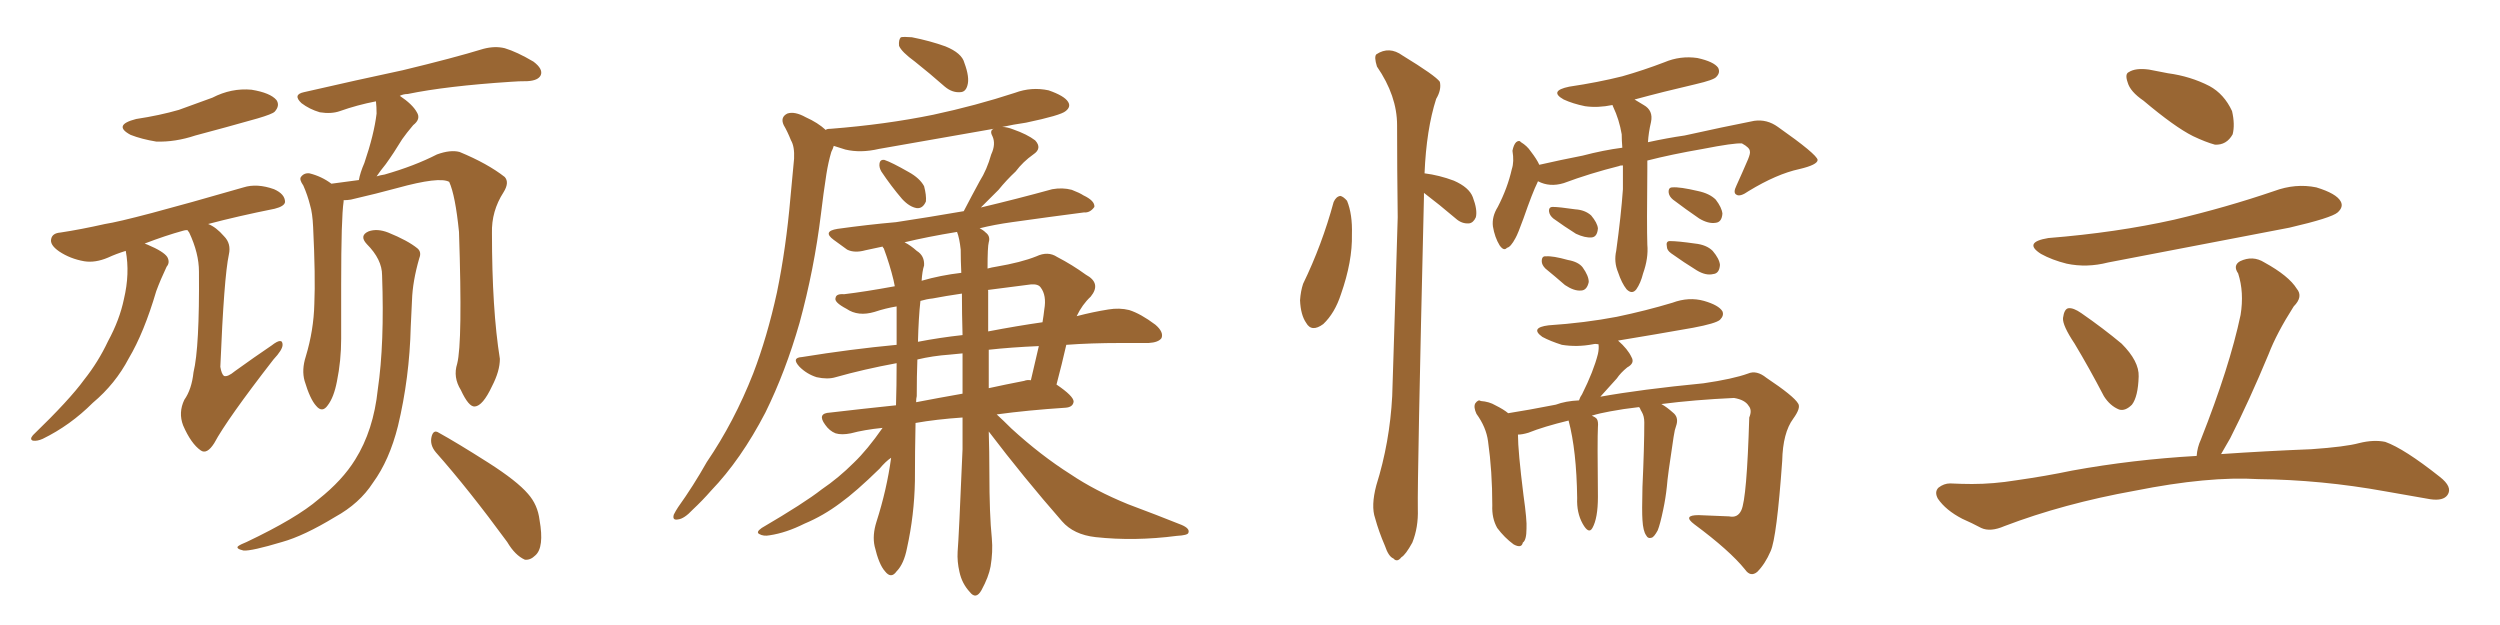 <svg xmlns="http://www.w3.org/2000/svg" xmlns:xlink="http://www.w3.org/1999/xlink" width="600" height="150"><path fill="#996633" padding="10" d="M32.67 28.56L32.67 28.56Q38.38 27.69 42.92 26.37L42.92 26.37Q47.02 24.90 50.98 23.44L50.98 23.44Q55.52 21.09 60.35 21.53L60.35 21.53Q64.89 22.27 66.36 24.02L66.36 24.02Q67.24 25.34 65.92 26.81L65.92 26.81Q65.33 27.39 61.82 28.42L61.82 28.42Q54.05 30.62 46.88 32.52L46.88 32.52Q42.04 34.13 37.50 33.98L37.50 33.98Q33.98 33.40 31.35 32.37L31.35 32.37Q26.95 30.03 32.67 28.56ZM44.97 55.22L44.97 55.22Q44.38 55.22 43.95 55.37L43.95 55.37Q39.70 56.54 34.72 58.45L34.72 58.45Q35.01 58.59 35.45 58.74L35.45 58.74Q39.26 60.35 40.14 61.67L40.14 61.67Q40.87 62.99 39.99 64.01L39.99 64.01Q38.53 67.09 37.50 69.87L37.50 69.87Q34.57 79.83 30.91 85.99L30.91 85.99Q27.69 92.14 22.27 96.68L22.27 96.68Q16.85 102.10 10.25 105.32L10.25 105.32Q8.94 105.91 7.91 105.76L7.91 105.76Q7.03 105.47 7.91 104.44L7.91 104.44Q16.70 95.95 20.21 91.11L20.21 91.11Q23.58 86.87 25.93 81.88L25.93 81.88Q28.71 76.76 29.74 71.78L29.74 71.78Q31.20 65.63 30.18 60.21L30.18 60.21Q27.83 60.94 25.93 61.82L25.93 61.82Q22.85 63.13 20.21 62.70L20.21 62.70Q16.85 62.11 14.21 60.35L14.21 60.35Q11.87 58.74 12.30 57.28L12.30 57.28Q12.60 55.96 14.50 55.81L14.50 55.81Q19.34 55.08 25.20 53.76L25.20 53.76Q31.05 52.88 58.45 44.97L58.45 44.97Q61.67 43.95 65.77 45.41L65.77 45.41Q68.41 46.58 68.41 48.49L68.41 48.49Q68.26 49.51 65.92 50.10L65.92 50.10Q57.13 51.86 49.95 53.76L49.95 53.76Q51.86 54.49 53.76 56.69L53.76 56.69Q55.52 58.45 54.93 61.08L54.93 61.08Q53.76 66.50 52.88 88.04L52.88 88.04Q53.17 89.79 53.76 90.23L53.76 90.23Q54.64 90.53 56.40 89.06L56.40 89.06Q61.08 85.69 65.19 82.91L65.19 82.91Q67.82 80.86 67.82 82.76L67.82 82.76Q67.82 83.94 65.63 86.28L65.63 86.28Q54.49 100.63 51.42 106.35L51.42 106.35Q49.66 109.13 48.19 108.11L48.19 108.11Q45.85 106.49 43.95 102.10L43.95 102.10Q42.77 99.02 44.24 95.95L44.24 95.95Q46.00 93.46 46.44 89.36L46.44 89.36Q47.90 83.35 47.75 65.19L47.75 65.19Q47.75 60.79 45.41 55.81L45.41 55.81Q45.12 55.37 44.97 55.22ZM109.72 87.30L109.72 87.30Q111.04 82.18 110.16 55.66L110.16 55.66Q109.28 46.88 107.81 43.65L107.81 43.65L107.81 43.65Q105.47 42.33 95.36 45.12L95.36 45.12Q90.53 46.44 84.23 47.90L84.23 47.90Q83.35 48.05 82.47 48.05L82.47 48.05Q82.47 48.19 82.47 48.34L82.47 48.34Q81.88 52.29 81.88 68.26L81.88 68.26Q81.88 74.71 81.88 81.30L81.88 81.30Q81.88 86.57 80.86 91.55L80.86 91.55Q80.13 95.36 78.66 97.27L78.66 97.27Q77.34 99.17 75.88 97.41L75.88 97.41Q74.41 95.80 73.10 91.41L73.10 91.41Q72.36 88.77 73.39 85.55L73.39 85.55Q75.29 79.25 75.44 72.95L75.44 72.95Q75.73 66.36 75.15 54.49L75.15 54.49Q75 51.12 74.41 49.22L74.41 49.22Q73.83 46.88 72.80 44.53L72.80 44.53Q71.78 43.07 72.22 42.48L72.22 42.48Q72.95 41.46 74.27 41.60L74.27 41.60Q77.20 42.33 79.54 44.09L79.54 44.09Q82.62 43.65 86.13 43.21L86.13 43.21Q86.43 41.46 87.45 39.11L87.45 39.11Q89.79 32.23 90.38 27.25L90.38 27.25Q90.38 25.63 90.23 24.32L90.23 24.32Q85.69 25.20 81.59 26.66L81.59 26.66Q79.54 27.39 76.76 26.95L76.76 26.95Q74.27 26.22 72.36 24.76L72.36 24.76Q70.17 22.71 72.95 22.12L72.95 22.12Q85.69 19.19 96.68 16.85L96.68 16.85Q108.84 13.92 116.02 11.72L116.02 11.72Q118.80 10.99 121.14 11.57L121.14 11.57Q124.07 12.45 128.03 14.79L128.03 14.79Q130.37 16.55 129.79 18.02L129.79 18.02Q129.20 19.34 126.56 19.48L126.56 19.48Q124.51 19.48 122.61 19.63L122.61 19.63Q107.08 20.65 97.85 22.56L97.85 22.56Q96.83 22.56 95.95 23.00L95.95 23.00Q99.02 25.05 100.05 26.95L100.05 26.95Q101.07 28.56 99.17 30.03L99.17 30.03Q97.56 31.93 96.53 33.40L96.53 33.40Q94.48 36.77 92.58 39.40L92.58 39.40Q91.26 41.02 90.38 42.33L90.38 42.33Q91.26 42.04 92.29 41.89L92.29 41.89Q99.46 39.84 104.88 37.06L104.88 37.06Q108.11 35.89 110.30 36.47L110.30 36.47Q117.04 39.26 121.14 42.48L121.14 42.48Q122.31 43.80 120.85 46.14L120.85 46.14Q117.92 50.68 118.07 55.96L118.07 55.96Q118.07 74.27 119.97 86.13L119.97 86.13L119.97 86.13Q119.97 89.06 118.07 92.72L118.07 92.72Q115.87 97.41 113.96 97.56L113.96 97.56Q112.50 97.71 110.60 93.60L110.60 93.60Q108.69 90.53 109.72 87.30ZM104.59 108.54L104.59 108.54Q103.13 106.79 103.56 104.88L103.56 104.88Q104.00 102.98 105.32 103.86L105.32 103.86Q109.57 106.20 117.19 111.04L117.19 111.04Q124.07 115.43 126.71 118.51L126.71 118.51Q129.05 121.14 129.49 124.80L129.49 124.80Q130.66 131.40 128.47 133.30L128.47 133.30Q127.29 134.47 125.98 134.33L125.98 134.33Q123.63 133.30 121.73 130.08L121.73 130.08Q112.50 117.48 104.59 108.54ZM91.70 66.06L91.70 66.06L91.70 66.06Q91.70 62.26 88.04 58.59L88.04 58.59Q86.13 56.54 88.48 55.52L88.48 55.52Q90.53 54.79 93.16 55.81L93.16 55.81Q97.85 57.71 100.20 59.62L100.20 59.62Q101.22 60.50 100.63 61.96L100.63 61.96Q99.02 67.53 98.88 72.07L98.88 72.07Q98.73 74.85 98.58 78.37L98.58 78.37Q98.29 90.67 95.51 102.25L95.51 102.25Q93.46 110.45 89.50 115.87L89.50 115.87Q86.28 120.85 80.42 124.07L80.42 124.07Q72.95 128.61 67.68 130.08L67.68 130.08Q60.35 132.28 58.45 132.13L58.45 132.13Q56.54 131.69 57.13 131.10L57.13 131.10Q57.71 130.66 59.18 130.08L59.18 130.08Q71.19 124.37 76.46 119.82L76.46 119.82Q82.18 115.28 85.25 110.30L85.25 110.30Q89.65 103.27 90.67 93.46L90.67 93.46Q92.29 82.47 91.70 66.06ZM211.52 41.16L211.52 41.16Q210.94 40.14 211.08 39.26L211.08 39.26Q211.23 38.23 212.26 38.38L212.26 38.38Q214.01 38.96 218.12 41.31L218.12 41.31Q220.75 42.77 221.78 44.68L221.78 44.68Q222.36 46.88 222.22 48.34L222.22 48.34Q221.48 50.10 220.02 49.95L220.02 49.95Q218.26 49.66 216.50 47.75L216.50 47.75Q213.87 44.68 211.52 41.16ZM219.58 14.79L219.58 14.79Q216.36 12.45 215.77 10.99L215.77 10.99Q215.63 9.52 216.21 8.94L216.21 8.94Q216.94 8.79 218.85 8.94L218.85 8.94Q223.24 9.81 226.90 11.13L226.90 11.13Q230.86 12.74 231.45 15.09L231.45 15.09Q232.76 18.60 232.18 20.51L232.18 20.51Q231.74 22.12 230.42 22.12L230.42 22.12Q228.52 22.27 226.76 20.80L226.76 20.80Q223.10 17.58 219.58 14.79ZM237.30 103.56L237.30 103.56Q237.45 108.40 237.45 113.38L237.45 113.38Q237.45 123.49 238.04 129.20L238.04 129.20Q238.33 132.42 237.74 135.94L237.74 135.94Q237.30 138.43 235.55 141.65L235.55 141.65Q234.23 143.99 232.76 142.09L232.76 142.09Q230.86 140.04 230.27 137.26L230.27 137.26Q229.69 134.77 229.83 132.42L229.83 132.42Q230.13 128.91 231.01 107.81L231.01 107.81Q231.01 103.86 231.01 100.20L231.01 100.20Q224.71 100.63 219.73 101.51L219.73 101.51Q219.58 108.40 219.58 115.43L219.58 115.43Q219.43 123.63 217.68 131.54L217.68 131.54Q216.94 135.35 215.19 137.11L215.19 137.11Q213.87 139.01 212.40 137.11L212.40 137.11Q210.94 135.50 209.91 131.10L209.91 131.10Q209.33 128.47 210.35 125.24L210.35 125.24Q212.84 117.48 213.87 109.86L213.87 109.86Q212.55 110.74 211.08 112.50L211.08 112.50Q205.37 118.07 201.71 120.70L201.71 120.70Q197.61 123.78 193.07 125.68L193.07 125.68Q188.67 127.88 184.72 128.47L184.72 128.47Q183.25 128.76 182.23 128.17L182.23 128.17Q181.35 127.73 182.81 126.71L182.81 126.71Q193.07 120.70 197.17 117.48L197.17 117.48Q201.27 114.70 204.93 111.04L204.93 111.04Q208.15 107.96 211.82 102.69L211.82 102.69Q207.42 103.13 204.20 104.00L204.20 104.00Q202.00 104.44 200.54 104.00L200.54 104.00Q199.07 103.42 198.05 101.95L198.05 101.95Q196.00 99.17 199.22 99.02L199.22 99.02Q206.69 98.14 215.04 97.27L215.04 97.27Q215.19 92.58 215.19 87.16L215.19 87.16Q207.28 88.62 200.54 90.53L200.54 90.53Q198.63 91.11 196.00 90.53L196.00 90.53Q193.65 89.79 191.89 88.04L191.89 88.04Q189.84 85.84 192.48 85.69L192.48 85.69Q204.20 83.79 215.19 82.76L215.19 82.76Q215.19 79.39 215.19 75.73L215.19 75.73Q215.19 74.56 215.19 73.54L215.19 73.54Q212.55 73.97 209.91 74.85L209.91 74.85Q205.96 76.03 203.17 74.12L203.17 74.12Q200.10 72.51 200.54 71.48L200.54 71.48Q200.68 70.46 202.59 70.61L202.59 70.61Q207.57 70.02 214.75 68.70L214.75 68.70Q214.60 67.82 214.45 67.24L214.45 67.24Q213.57 63.57 212.11 59.62L212.11 59.62Q211.82 59.33 211.82 59.18L211.82 59.18Q209.62 59.62 207.71 60.06L207.71 60.06Q205.08 60.79 203.32 59.91L203.32 59.91Q201.56 58.59 200.10 57.57L200.10 57.57Q197.31 55.52 200.98 54.93L200.98 54.93Q208.30 53.91 215.04 53.32L215.04 53.32Q222.80 52.15 231.30 50.68L231.30 50.68Q233.20 47.02 235.11 43.51L235.11 43.51Q236.87 40.72 237.89 37.06L237.89 37.06Q239.06 34.57 238.18 32.67L238.18 32.67Q237.45 31.35 238.48 30.91L238.48 30.91Q224.27 33.40 210.94 35.74L210.94 35.74Q206.54 36.77 202.88 35.89L202.88 35.89Q201.42 35.45 200.10 35.01L200.10 35.01Q199.95 35.60 199.51 36.47L199.51 36.47Q198.78 38.96 198.34 41.75L198.34 41.75Q197.61 46.44 197.02 51.42L197.02 51.42Q195.41 64.60 191.89 77.49L191.89 77.49Q188.53 89.21 183.69 99.02L183.69 99.02Q177.83 110.30 170.65 117.77L170.65 117.77Q168.60 120.12 166.26 122.31L166.26 122.31Q164.21 124.51 162.74 124.66L162.74 124.66Q161.28 124.95 161.72 123.49L161.72 123.49Q162.16 122.61 162.74 121.73L162.74 121.73Q166.41 116.60 169.63 110.89L169.63 110.89Q176.22 101.22 180.76 89.65L180.76 89.65Q184.13 80.86 186.47 70.17L186.47 70.17Q188.67 59.47 189.70 47.46L189.70 47.46Q190.14 42.48 190.58 38.09L190.58 38.09Q190.72 35.16 189.84 33.69L189.84 33.69Q188.96 31.49 188.09 30.03L188.09 30.03Q187.21 28.13 188.96 27.25L188.96 27.25Q190.72 26.66 193.36 28.13L193.36 28.13Q196.29 29.44 198.19 31.20L198.19 31.20Q198.34 30.91 199.37 30.91L199.37 30.91Q212.55 29.88 223.97 27.54L223.97 27.54Q234.23 25.34 243.60 22.27L243.60 22.27Q247.56 20.80 251.66 21.68L251.66 21.68Q255.47 23.00 256.35 24.46L256.35 24.46Q257.08 25.63 255.76 26.66L255.76 26.66Q254.59 27.69 246.24 29.44L246.24 29.44Q243.16 29.88 240.53 30.47L240.53 30.47Q241.70 30.47 243.16 31.05L243.16 31.05Q246.53 32.23 248.44 33.69L248.44 33.69Q250.20 35.60 248.00 37.06L248.00 37.06Q245.51 38.82 243.75 41.16L243.75 41.16Q241.55 43.21 239.65 45.56L239.65 45.56Q237.74 47.46 235.40 49.80L235.40 49.80Q244.04 47.75 252.54 45.41L252.54 45.41Q255.03 44.97 257.23 45.56L257.23 45.56Q259.13 46.29 260.01 46.88L260.01 46.88Q262.79 48.19 262.65 49.66L262.65 49.66Q261.62 51.12 260.16 50.98L260.16 50.98Q252.25 52.00 242.87 53.32L242.87 53.32Q238.62 53.91 235.11 54.79L235.11 54.79Q235.99 55.22 236.57 55.81L236.57 55.81Q237.74 56.69 237.30 58.15L237.30 58.15Q237.01 59.18 237.01 64.45L237.01 64.45Q238.04 64.16 239.06 64.01L239.06 64.01Q245.07 62.99 248.73 61.52L248.73 61.52Q251.51 60.21 253.71 61.67L253.71 61.67Q257.37 63.57 260.60 65.92L260.60 65.92Q264.40 67.97 261.77 71.19L261.77 71.19Q259.72 73.10 258.40 75.88L258.40 75.88Q262.35 74.85 266.02 74.27L266.02 74.27Q268.65 73.83 271.00 74.41L271.00 74.41Q273.78 75.29 277.29 77.93L277.29 77.93Q279.35 79.69 278.76 81.15L278.76 81.15Q278.03 82.18 275.68 82.32L275.68 82.32Q272.61 82.32 268.95 82.32L268.95 82.32Q261.77 82.32 255.91 82.76L255.91 82.76Q254.88 87.30 253.56 92.29L253.56 92.29Q257.67 95.07 257.67 96.39L257.67 96.39Q257.52 97.71 255.76 97.85L255.76 97.85Q246.68 98.44 239.21 99.46L239.21 99.46Q240.82 100.93 242.72 102.83L242.72 102.83Q249.76 109.28 256.93 113.82L256.93 113.82Q262.79 117.77 270.70 121.00L270.70 121.00Q277.73 123.63 283.59 125.98L283.59 125.98Q285.64 126.86 285.21 127.88L285.21 127.88Q285.06 128.47 282.42 128.61L282.42 128.61Q272.31 129.93 262.94 128.91L262.94 128.91Q257.67 128.32 254.88 125.10L254.88 125.10Q245.65 114.55 237.30 103.56ZM230.57 59.91L230.57 59.91Q230.27 57.13 229.69 55.66L229.69 55.66Q222.51 56.84 217.09 58.15L217.09 58.15Q218.55 58.89 220.02 60.21L220.02 60.21Q221.92 61.38 221.78 63.72L221.78 63.72Q221.34 65.04 221.19 67.38L221.19 67.38Q225.73 66.06 230.71 65.48L230.71 65.48Q230.57 62.55 230.57 59.91ZM231.01 94.48L231.01 94.48Q231.01 89.36 231.01 84.81L231.01 84.81Q229.25 84.96 227.93 85.11L227.93 85.11Q223.83 85.40 220.17 86.28L220.17 86.28Q220.02 90.23 220.02 95.07L220.02 95.07Q219.87 95.65 219.87 96.53L219.87 96.53Q225.15 95.51 231.01 94.48ZM237.30 83.94L237.30 83.94Q237.30 88.62 237.30 93.16L237.30 93.16Q241.26 92.29 245.80 91.41L245.80 91.41Q246.53 91.11 247.41 91.26L247.41 91.26Q248.44 86.72 249.32 83.06L249.32 83.06Q242.58 83.35 237.30 83.94ZM231.01 80.42L231.01 80.42Q230.86 75.29 230.86 70.46L230.86 70.46Q226.90 71.04 223.83 71.63L223.83 71.63Q222.36 71.78 220.90 72.22L220.90 72.22Q220.46 76.17 220.31 82.03L220.31 82.03Q225.59 81.01 231.01 80.42ZM237.16 69.73L237.16 69.73Q237.16 74.56 237.16 79.54L237.16 79.54Q244.04 78.22 250.20 77.34L250.20 77.34Q250.49 75.59 250.63 74.27L250.63 74.27Q251.22 70.90 249.76 68.99L249.76 68.99Q249.17 68.12 247.41 68.26L247.41 68.26Q241.70 68.99 237.16 69.58L237.16 69.58Q237.01 69.58 237.16 69.73ZM320.07 48.49L320.07 48.49Q320.65 47.17 321.68 47.02L321.68 47.02Q322.41 47.17 323.29 48.19L323.29 48.19Q324.61 51.42 324.46 56.25L324.46 56.25Q324.61 62.70 321.83 70.61L321.83 70.61Q320.36 75.15 317.58 77.78L317.58 77.78Q314.79 79.83 313.48 77.49L313.48 77.49Q312.16 75.59 312.01 72.07L312.01 72.07Q312.16 69.87 312.74 68.12L312.74 68.12Q317.29 58.74 320.07 48.49ZM341.75 46.29L341.75 46.29Q341.75 46.58 341.75 47.17L341.75 47.17Q340.14 114.99 340.28 122.17L340.28 122.17Q340.43 126.56 338.96 130.22L338.96 130.22Q337.35 133.15 336.33 133.74L336.33 133.74Q335.30 135.06 334.42 134.03L334.42 134.03Q333.25 133.59 332.37 130.96L332.37 130.96Q330.91 127.59 330.03 124.37L330.03 124.37Q329.00 121.44 330.32 116.46L330.32 116.46Q333.54 106.20 334.13 95.07L334.13 95.07Q334.86 72.51 335.45 52.15L335.45 52.15Q335.30 40.28 335.30 30.03L335.30 30.03Q335.30 23.00 330.47 15.97L330.47 15.97Q329.74 13.62 330.32 13.04L330.32 13.04Q333.40 10.99 336.62 13.33L336.62 13.33Q344.53 18.16 345.56 19.63L345.56 19.63Q346.00 21.53 344.68 23.73L344.68 23.73Q342.33 31.05 341.89 41.60L341.89 41.60Q345.41 42.04 348.93 43.36L348.93 43.36Q352.59 44.97 353.47 47.31L353.47 47.31Q354.64 50.39 354.20 52.15L354.20 52.15Q353.61 53.47 352.59 53.61L352.59 53.61Q350.83 53.76 349.37 52.44L349.37 52.44Q345.41 49.07 341.75 46.29ZM389.50 39.70L389.50 39.70Q388.77 39.70 388.62 39.84L388.62 39.84Q381.59 41.60 375.29 43.95L375.29 43.95Q371.92 44.97 369.14 43.51L369.14 43.51Q368.99 43.65 368.99 43.80L368.99 43.80Q367.82 46.14 365.63 52.44L365.63 52.44Q364.31 56.10 363.72 57.13L363.72 57.13Q362.55 59.33 361.67 59.47L361.67 59.47Q360.94 60.35 359.91 58.89L359.91 58.89Q358.74 56.98 358.30 54.35L358.30 54.35Q358.01 52.00 359.47 49.66L359.47 49.66Q361.82 45.12 362.84 40.58L362.84 40.58Q363.43 38.82 362.99 36.18L362.99 36.18Q363.28 34.72 363.87 34.13L363.87 34.13Q364.60 33.54 365.04 34.13L365.04 34.13Q366.50 35.01 367.38 36.33L367.38 36.33Q368.85 38.23 369.43 39.55L369.43 39.55Q374.56 38.38 379.83 37.35L379.83 37.35Q384.81 36.04 389.36 35.45L389.36 35.45Q389.21 33.69 389.21 32.23L389.21 32.23Q388.62 28.71 387.16 25.63L387.16 25.63Q387.01 25.34 387.01 25.20L387.01 25.20Q383.50 25.93 380.42 25.49L380.42 25.49Q377.49 24.90 375.29 23.88L375.29 23.88Q371.63 21.83 376.61 20.80L376.61 20.80Q383.50 19.78 389.36 18.31L389.36 18.31Q394.48 16.85 399.46 14.94L399.46 14.94Q403.27 13.33 407.37 13.92L407.37 13.92Q411.33 14.79 412.35 16.26L412.35 16.26Q412.94 17.43 411.91 18.46L411.91 18.46Q411.33 19.19 406.93 20.21L406.93 20.21Q399.32 21.97 392.29 23.88L392.29 23.88Q393.46 24.61 394.48 25.20L394.48 25.20Q396.83 26.51 396.24 29.30L396.24 29.30Q395.65 31.79 395.51 34.13L395.51 34.13Q400.20 33.11 404.30 32.52L404.30 32.52Q413.53 30.47 421.00 29.00L421.00 29.00Q424.07 28.56 426.71 30.47L426.71 30.47Q436.08 37.06 436.23 38.38L436.23 38.38Q436.23 39.55 431.84 40.58L431.84 40.58Q426.42 41.75 419.68 45.85L419.68 45.85Q417.63 47.31 416.75 46.73L416.75 46.73Q415.87 46.29 416.75 44.53L416.75 44.53Q418.21 41.31 419.53 38.23L419.53 38.23Q420.12 36.77 419.97 36.33L419.97 36.33Q419.97 35.45 418.07 34.42L418.07 34.42Q416.16 34.28 408.69 35.74L408.69 35.74Q401.07 37.06 395.36 38.53L395.36 38.53Q395.36 39.55 395.36 40.58L395.36 40.58Q395.21 54.20 395.36 58.74L395.36 58.74Q395.65 61.96 394.34 65.63L394.34 65.63Q393.75 67.97 392.72 69.43L392.72 69.43Q391.70 70.75 390.38 69.43L390.38 69.43Q389.21 67.97 388.33 65.33L388.33 65.33Q387.30 62.84 387.89 60.21L387.89 60.21Q389.06 51.71 389.50 45.41L389.50 45.41Q389.50 42.48 389.50 39.70ZM372.80 52.44L372.80 52.44Q371.92 51.71 371.78 50.83L371.78 50.83Q371.63 49.66 372.66 49.66L372.66 49.66Q374.12 49.66 378.08 50.24L378.08 50.24Q380.42 50.39 381.88 51.71L381.88 51.71Q383.35 53.47 383.50 54.79L383.50 54.79Q383.35 56.84 382.03 56.98L382.03 56.98Q380.42 57.13 378.22 56.10L378.22 56.10Q375.44 54.35 372.80 52.44ZM370.90 64.45L370.90 64.45Q370.02 63.57 370.02 62.70L370.02 62.70Q370.02 61.38 371.04 61.52L371.04 61.52Q372.66 61.38 376.32 62.40L376.32 62.40Q378.81 62.84 379.83 64.16L379.83 64.16Q381.30 66.21 381.30 67.68L381.30 67.68Q380.86 69.73 379.39 69.73L379.39 69.73Q377.78 69.87 375.59 68.41L375.59 68.41Q373.24 66.36 370.90 64.45ZM401.51 47.90L401.51 47.90Q400.63 47.17 400.49 46.29L400.49 46.29Q400.34 44.97 401.37 44.97L401.37 44.97Q403.13 44.82 407.52 45.85L407.52 45.85Q410.30 46.44 411.77 47.90L411.77 47.90Q413.23 49.80 413.38 51.27L413.38 51.27Q413.23 53.32 411.77 53.47L411.77 53.47Q410.01 53.76 407.81 52.44L407.81 52.44Q404.59 50.24 401.51 47.90ZM401.07 60.79L401.07 60.79Q400.05 60.06 400.05 59.18L400.05 59.18Q399.76 57.86 400.78 57.86L400.78 57.86Q402.69 57.86 406.79 58.45L406.79 58.45Q409.57 58.74 411.04 60.21L411.04 60.21Q412.65 62.11 412.79 63.57L412.79 63.57Q412.65 65.63 411.18 65.77L411.18 65.77Q409.42 66.21 407.23 64.89L407.23 64.89Q404.15 62.99 401.07 60.79ZM394.19 124.80L394.19 124.80L394.19 124.80Q394.04 122.75 394.19 116.89L394.19 116.89Q394.63 107.23 394.63 101.37L394.63 101.37Q394.63 99.90 394.04 98.88L394.04 98.88Q393.75 98.44 393.60 98.00L393.60 98.00Q393.46 97.71 393.31 97.71L393.31 97.71Q389.50 98.14 386.43 98.73L386.43 98.73Q383.94 99.17 382.03 99.76L382.03 99.76Q382.76 100.05 383.20 100.49L383.20 100.49Q383.64 101.07 383.50 102.54L383.50 102.54Q383.35 105.47 383.50 119.24L383.50 119.24Q383.50 124.37 382.18 126.71L382.18 126.71Q381.30 128.32 379.83 125.68L379.83 125.68Q378.37 123.05 378.52 119.53L378.52 119.53Q378.37 108.11 376.46 100.93L376.46 100.93Q370.46 102.39 366.80 103.86L366.80 103.86Q365.33 104.30 364.31 104.30L364.31 104.30Q364.31 108.25 365.63 118.80L365.63 118.80Q366.50 124.95 366.36 126.86L366.36 126.86Q366.36 129.64 365.48 130.22L365.48 130.22Q365.19 131.69 363.28 130.66L363.28 130.66Q361.08 129.05 359.33 126.71L359.33 126.71Q358.01 124.37 358.15 121.29L358.15 121.29Q358.15 113.09 357.13 105.91L357.13 105.91Q356.69 102.54 354.35 99.32L354.35 99.32Q353.61 97.71 354.05 96.83L354.05 96.83Q354.79 95.80 355.37 96.24L355.37 96.24Q357.42 96.39 358.89 97.27L358.89 97.27Q360.94 98.29 361.96 99.17L361.96 99.17Q366.65 98.44 373.39 97.12L373.39 97.12Q375.73 96.24 378.96 96.09L378.96 96.09Q379.25 95.21 379.69 94.63L379.69 94.63Q382.47 89.06 383.50 84.96L383.50 84.96Q383.79 83.64 383.64 82.62L383.64 82.62Q382.91 82.47 382.32 82.62L382.32 82.62Q378.52 83.35 374.85 82.76L374.85 82.76Q372.07 81.88 370.17 80.86L370.17 80.86Q367.09 78.66 371.63 78.08L371.63 78.08Q380.42 77.49 388.04 76.03L388.04 76.03Q395.07 74.56 401.37 72.66L401.37 72.66Q405.32 71.19 408.98 72.22L408.98 72.22Q412.50 73.24 413.38 74.71L413.38 74.71Q413.82 75.73 412.79 76.76L412.79 76.76Q411.77 77.64 406.35 78.66L406.35 78.66Q397.27 80.27 388.33 81.74L388.33 81.74Q390.67 83.79 391.55 85.69L391.55 85.69Q392.43 87.16 390.53 88.18L390.53 88.18Q388.92 89.50 388.04 90.82L388.04 90.82Q385.84 93.31 384.08 95.21L384.08 95.21Q393.75 93.46 408.84 91.99L408.84 91.99Q415.87 90.97 419.53 89.65L419.53 89.65Q421.58 88.77 423.93 90.67L423.93 90.67Q430.52 95.07 431.54 96.83L431.54 96.83Q432.28 97.85 430.37 100.49L430.37 100.49Q427.88 103.86 427.73 110.60L427.73 110.60Q426.42 129.05 424.95 132.28L424.95 132.28Q423.63 135.35 421.73 137.26L421.73 137.26Q420.12 138.57 418.80 136.67L418.80 136.67Q415.14 132.13 406.64 125.83L406.64 125.83Q403.71 123.63 407.67 123.63L407.67 123.63Q411.47 123.78 414.99 123.93L414.99 123.93Q417.04 124.37 417.92 122.46L417.92 122.46Q419.24 119.68 419.82 100.20L419.82 100.20Q420.56 98.44 419.68 97.41L419.68 97.41Q418.80 95.95 416.16 95.51L416.16 95.51Q406.64 95.95 398.73 96.97L398.73 96.97Q400.05 97.71 401.51 99.02L401.51 99.02Q402.83 100.05 402.39 101.81L402.39 101.81Q402.10 102.69 401.95 103.27L401.95 103.27Q401.81 103.86 401.66 104.88L401.66 104.88Q400.20 114.40 400.05 116.75L400.05 116.75Q399.76 119.53 399.17 122.31L399.17 122.31Q398.44 125.83 397.85 127.29L397.85 127.29Q396.97 128.91 396.39 129.05L396.39 129.05Q395.51 129.35 395.07 128.47L395.07 128.47Q394.34 127.44 394.19 124.80ZM514.45 24.17L514.45 24.17Q511.23 21.97 510.64 19.78L510.64 19.78Q509.91 17.72 510.94 17.29L510.94 17.29Q512.55 16.26 515.77 16.70L515.77 16.70Q517.97 17.14 520.31 17.58L520.31 17.58Q525.73 18.31 530.27 20.65L530.27 20.65Q533.79 22.56 535.69 26.66L535.69 26.66Q536.43 29.88 535.84 32.23L535.84 32.23Q534.38 34.86 531.59 34.72L531.59 34.72Q529.39 34.13 526.32 32.67L526.32 32.67Q521.92 30.47 514.45 24.17ZM491.60 57.13L491.60 57.13Q508.01 55.81 521.78 52.73L521.78 52.73Q534.23 49.80 545.80 45.85L545.80 45.85Q550.93 43.95 555.91 44.97L555.91 44.97Q560.74 46.44 561.77 48.34L561.77 48.34Q562.50 49.66 561.04 50.98L561.04 50.98Q559.57 52.29 549.46 54.64L549.46 54.64Q527.20 58.89 505.96 62.99L505.96 62.99Q500.83 64.31 496.00 63.28L496.00 63.28Q492.48 62.40 489.84 60.94L489.84 60.94Q485.45 58.15 491.60 57.13ZM497.90 82.47L497.90 82.47Q494.97 78.08 495.12 76.32L495.12 76.32Q495.41 74.12 496.44 73.97L496.44 73.97Q497.61 73.83 499.51 75.15L499.51 75.15Q504.79 78.81 509.18 82.47L509.18 82.47Q513.43 86.72 513.28 90.38L513.28 90.38Q513.13 95.21 511.67 97.12L511.67 97.12Q510.06 98.73 508.59 98.29L508.59 98.29Q506.40 97.41 504.93 95.07L504.93 95.07Q501.42 88.33 497.90 82.47ZM527.20 109.42L527.20 109.42L527.20 109.42Q527.34 107.37 528.22 105.47L528.22 105.47Q535.11 88.04 537.74 75.59L537.74 75.59Q538.62 70.17 537.16 65.63L537.16 65.63Q535.84 63.72 537.60 62.70L537.60 62.70Q540.67 61.23 543.46 62.99L543.46 62.99Q549.32 66.21 551.22 69.29L551.22 69.29Q552.83 71.19 550.49 73.54L550.49 73.54Q546.39 79.98 544.48 84.96L544.48 84.96Q539.79 96.24 535.25 105.18L535.25 105.18Q534.08 107.23 533.06 108.98L533.06 108.98Q543.60 108.25 554.74 107.81L554.74 107.81Q562.94 107.23 566.16 106.35L566.16 106.35Q569.68 105.47 572.46 106.05L572.46 106.05Q577.00 107.67 585.50 114.40L585.50 114.40Q588.72 116.89 587.40 118.80L587.40 118.80Q586.38 120.26 583.30 119.82L583.30 119.82Q577.44 118.80 572.46 117.92L572.46 117.92Q557.08 115.14 541.99 114.99L541.99 114.99Q529.98 114.26 512.40 117.77L512.40 117.77Q495.26 120.85 481.05 126.27L481.05 126.27Q477.69 127.73 475.49 126.71L475.49 126.71Q473.29 125.54 470.95 124.51L470.95 124.51Q466.99 122.46 465.09 119.68L465.09 119.68Q464.21 118.07 465.23 117.04L465.23 117.04Q466.55 116.02 468.02 116.02L468.02 116.02Q470.95 116.16 473.29 116.16L473.29 116.16Q478.42 116.16 483.84 115.28L483.84 115.28Q491.02 114.26 497.31 112.94L497.31 112.94Q511.82 110.30 527.20 109.42Z"/></svg>